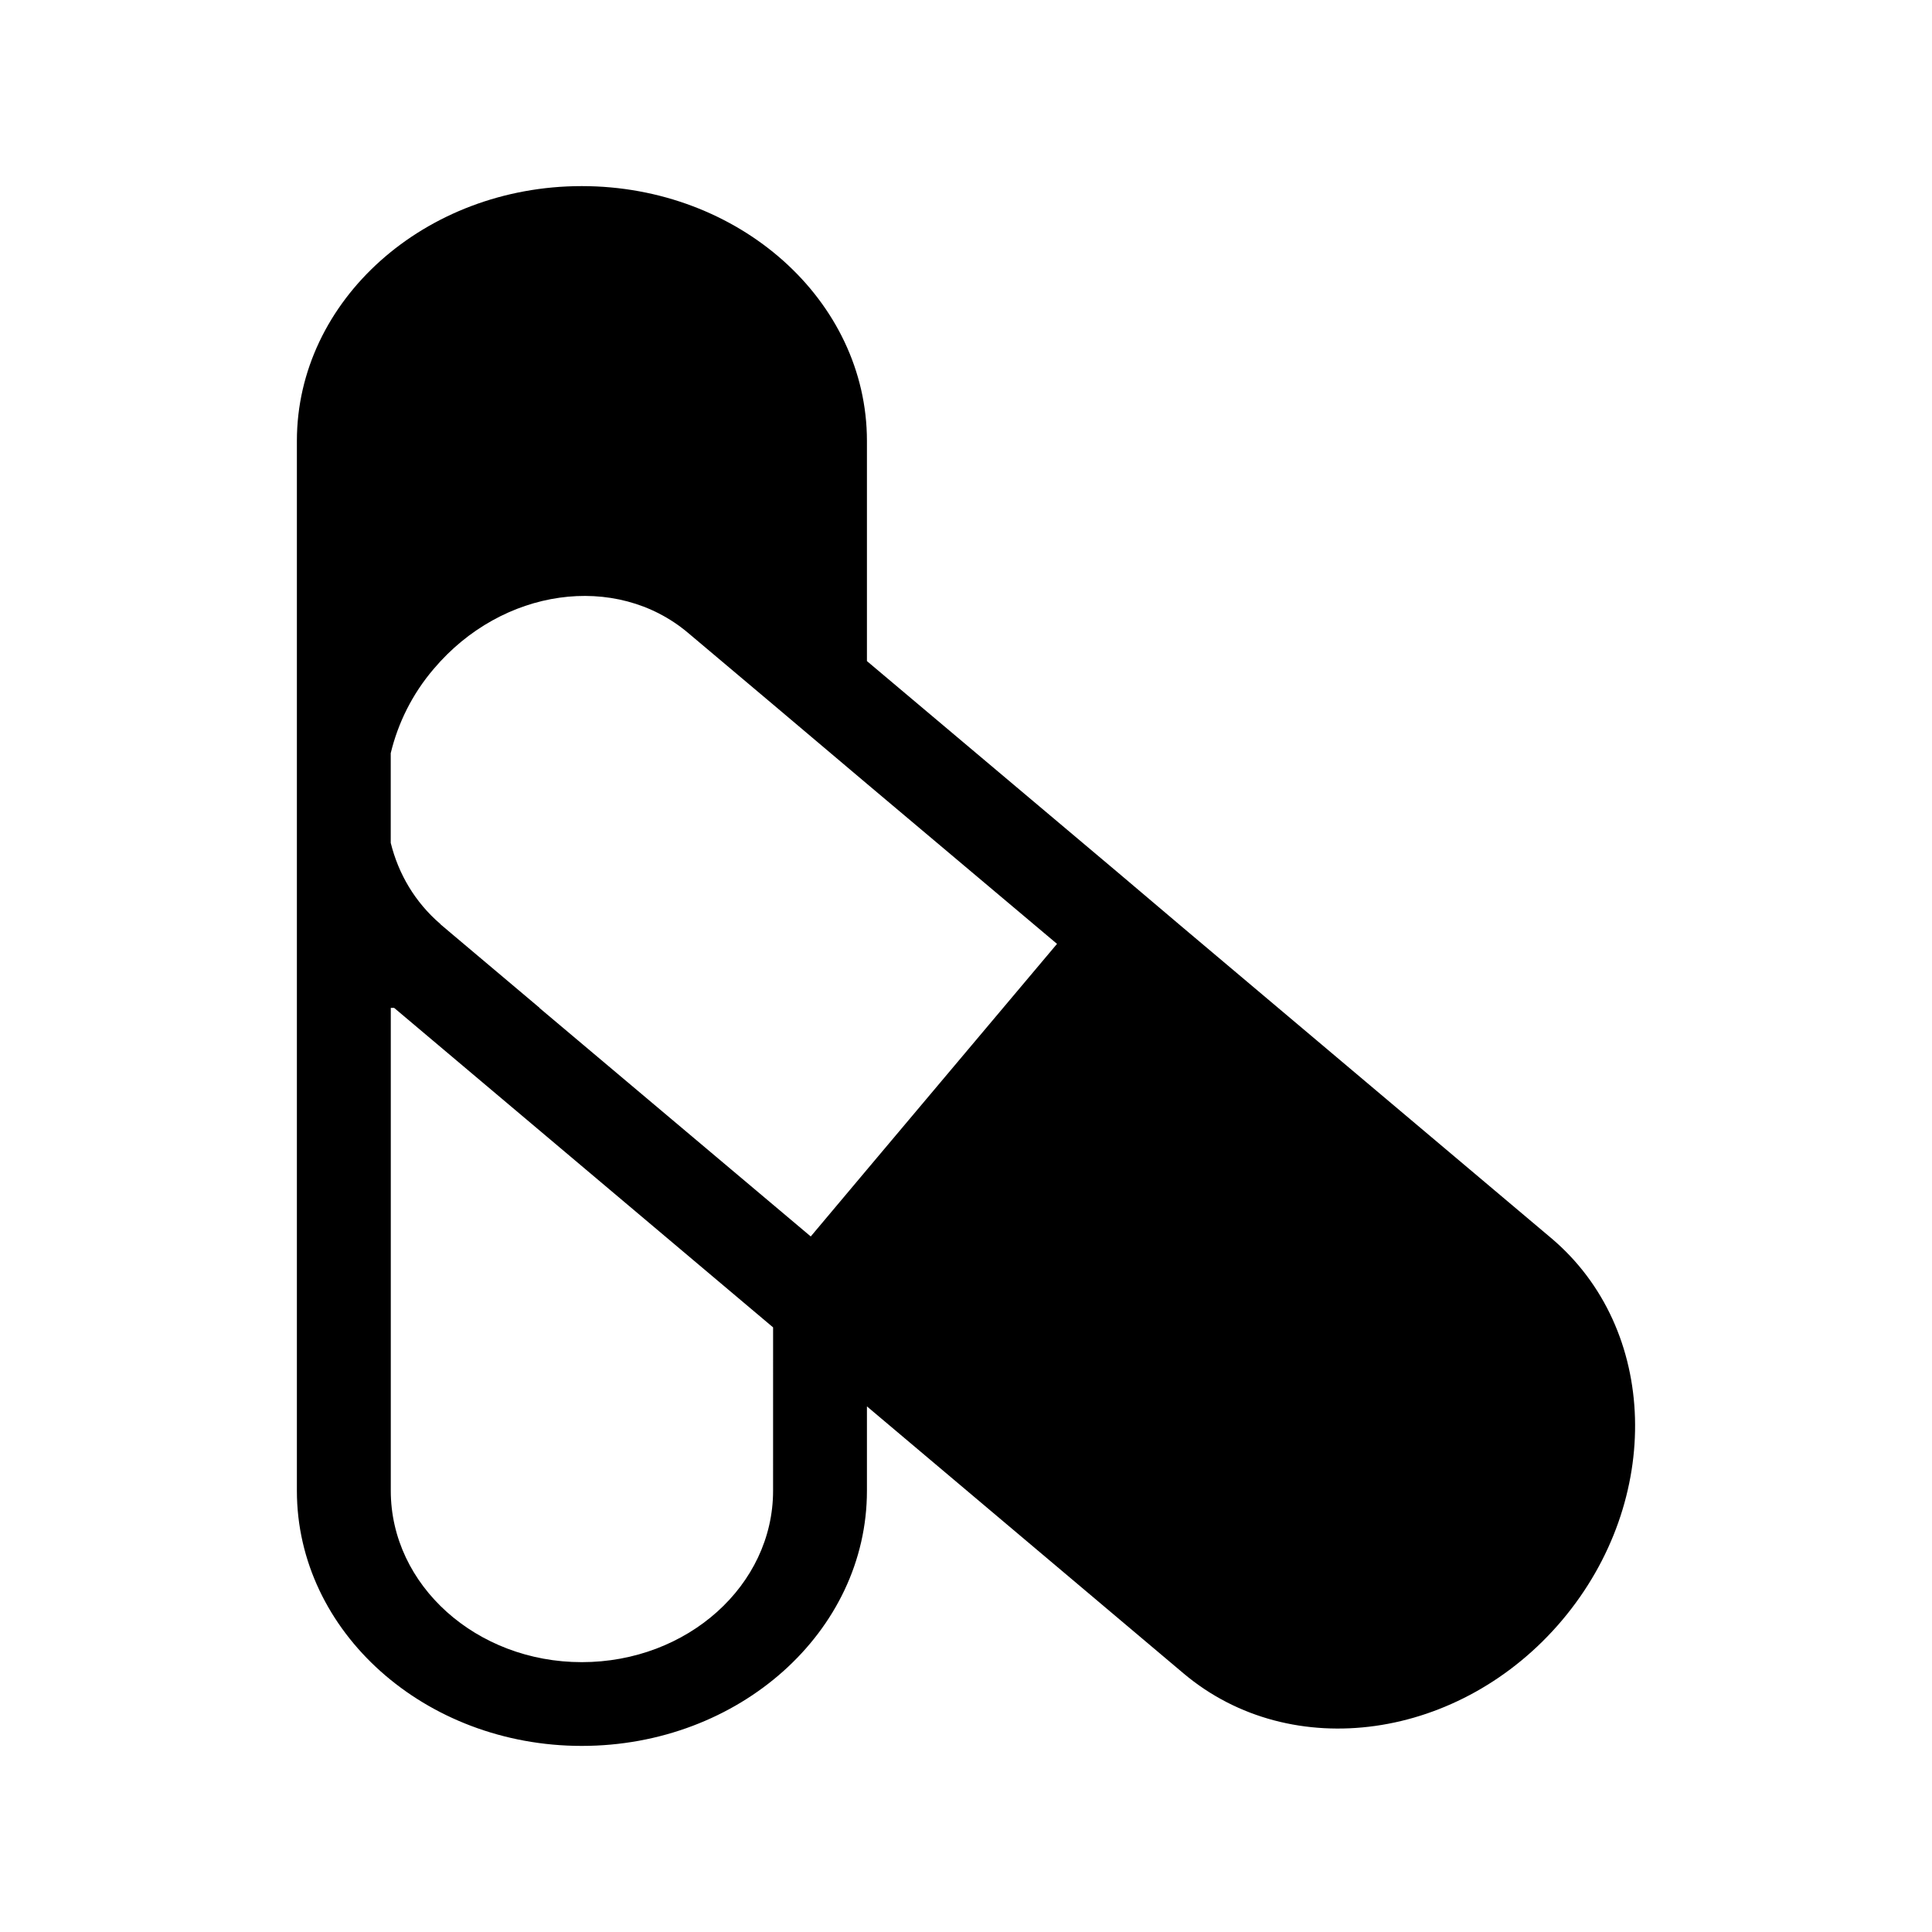 <?xml version="1.0" encoding="UTF-8"?>
<!-- Uploaded to: SVG Repo, www.svgrepo.com, Generator: SVG Repo Mixer Tools -->
<svg fill="#000000" width="800px" height="800px" version="1.1" viewBox="144 144 512 512" xmlns="http://www.w3.org/2000/svg">
 <path d="m555.04 472.07-97.855-82.5-17.004-14.406-66.434-55.969v-58.332c0-37.312-33.938-67.543-75.578-67.543-41.555 0-75.492 30.23-75.492 67.543v278.2c0 37.391 33.938 67.621 75.492 67.621 41.645 0 75.578-30.23 75.578-67.621v-22.355l83.914 70.77c28.574 24.09 73.523 17.711 100.37-14.168 26.766-31.805 25.586-77.148-2.988-101.24zm-130.92-77.934-50.375 59.828-14.887 17.711-9.996-8.422-61.875-52.113-0.047-0.039h0.07l-23.387-19.711-2.613-2.211c-0.078-0.078-0.234-0.156-0.316-0.316-6.691-5.746-11.098-13.227-13.145-21.492v-23.773c1.891-7.871 5.668-15.664 11.414-22.355 18.105-21.41 48.254-25.664 67.383-9.523l22.516 18.973 24.875 21.02zm-75.246 144.93c0 25.031-22.672 45.422-50.695 45.422-27.945 0-50.617-20.387-50.617-45.422v-127.96h0.898l0.047 0.039 94.301 79.508 6.07 5.117z"/>
</svg>
